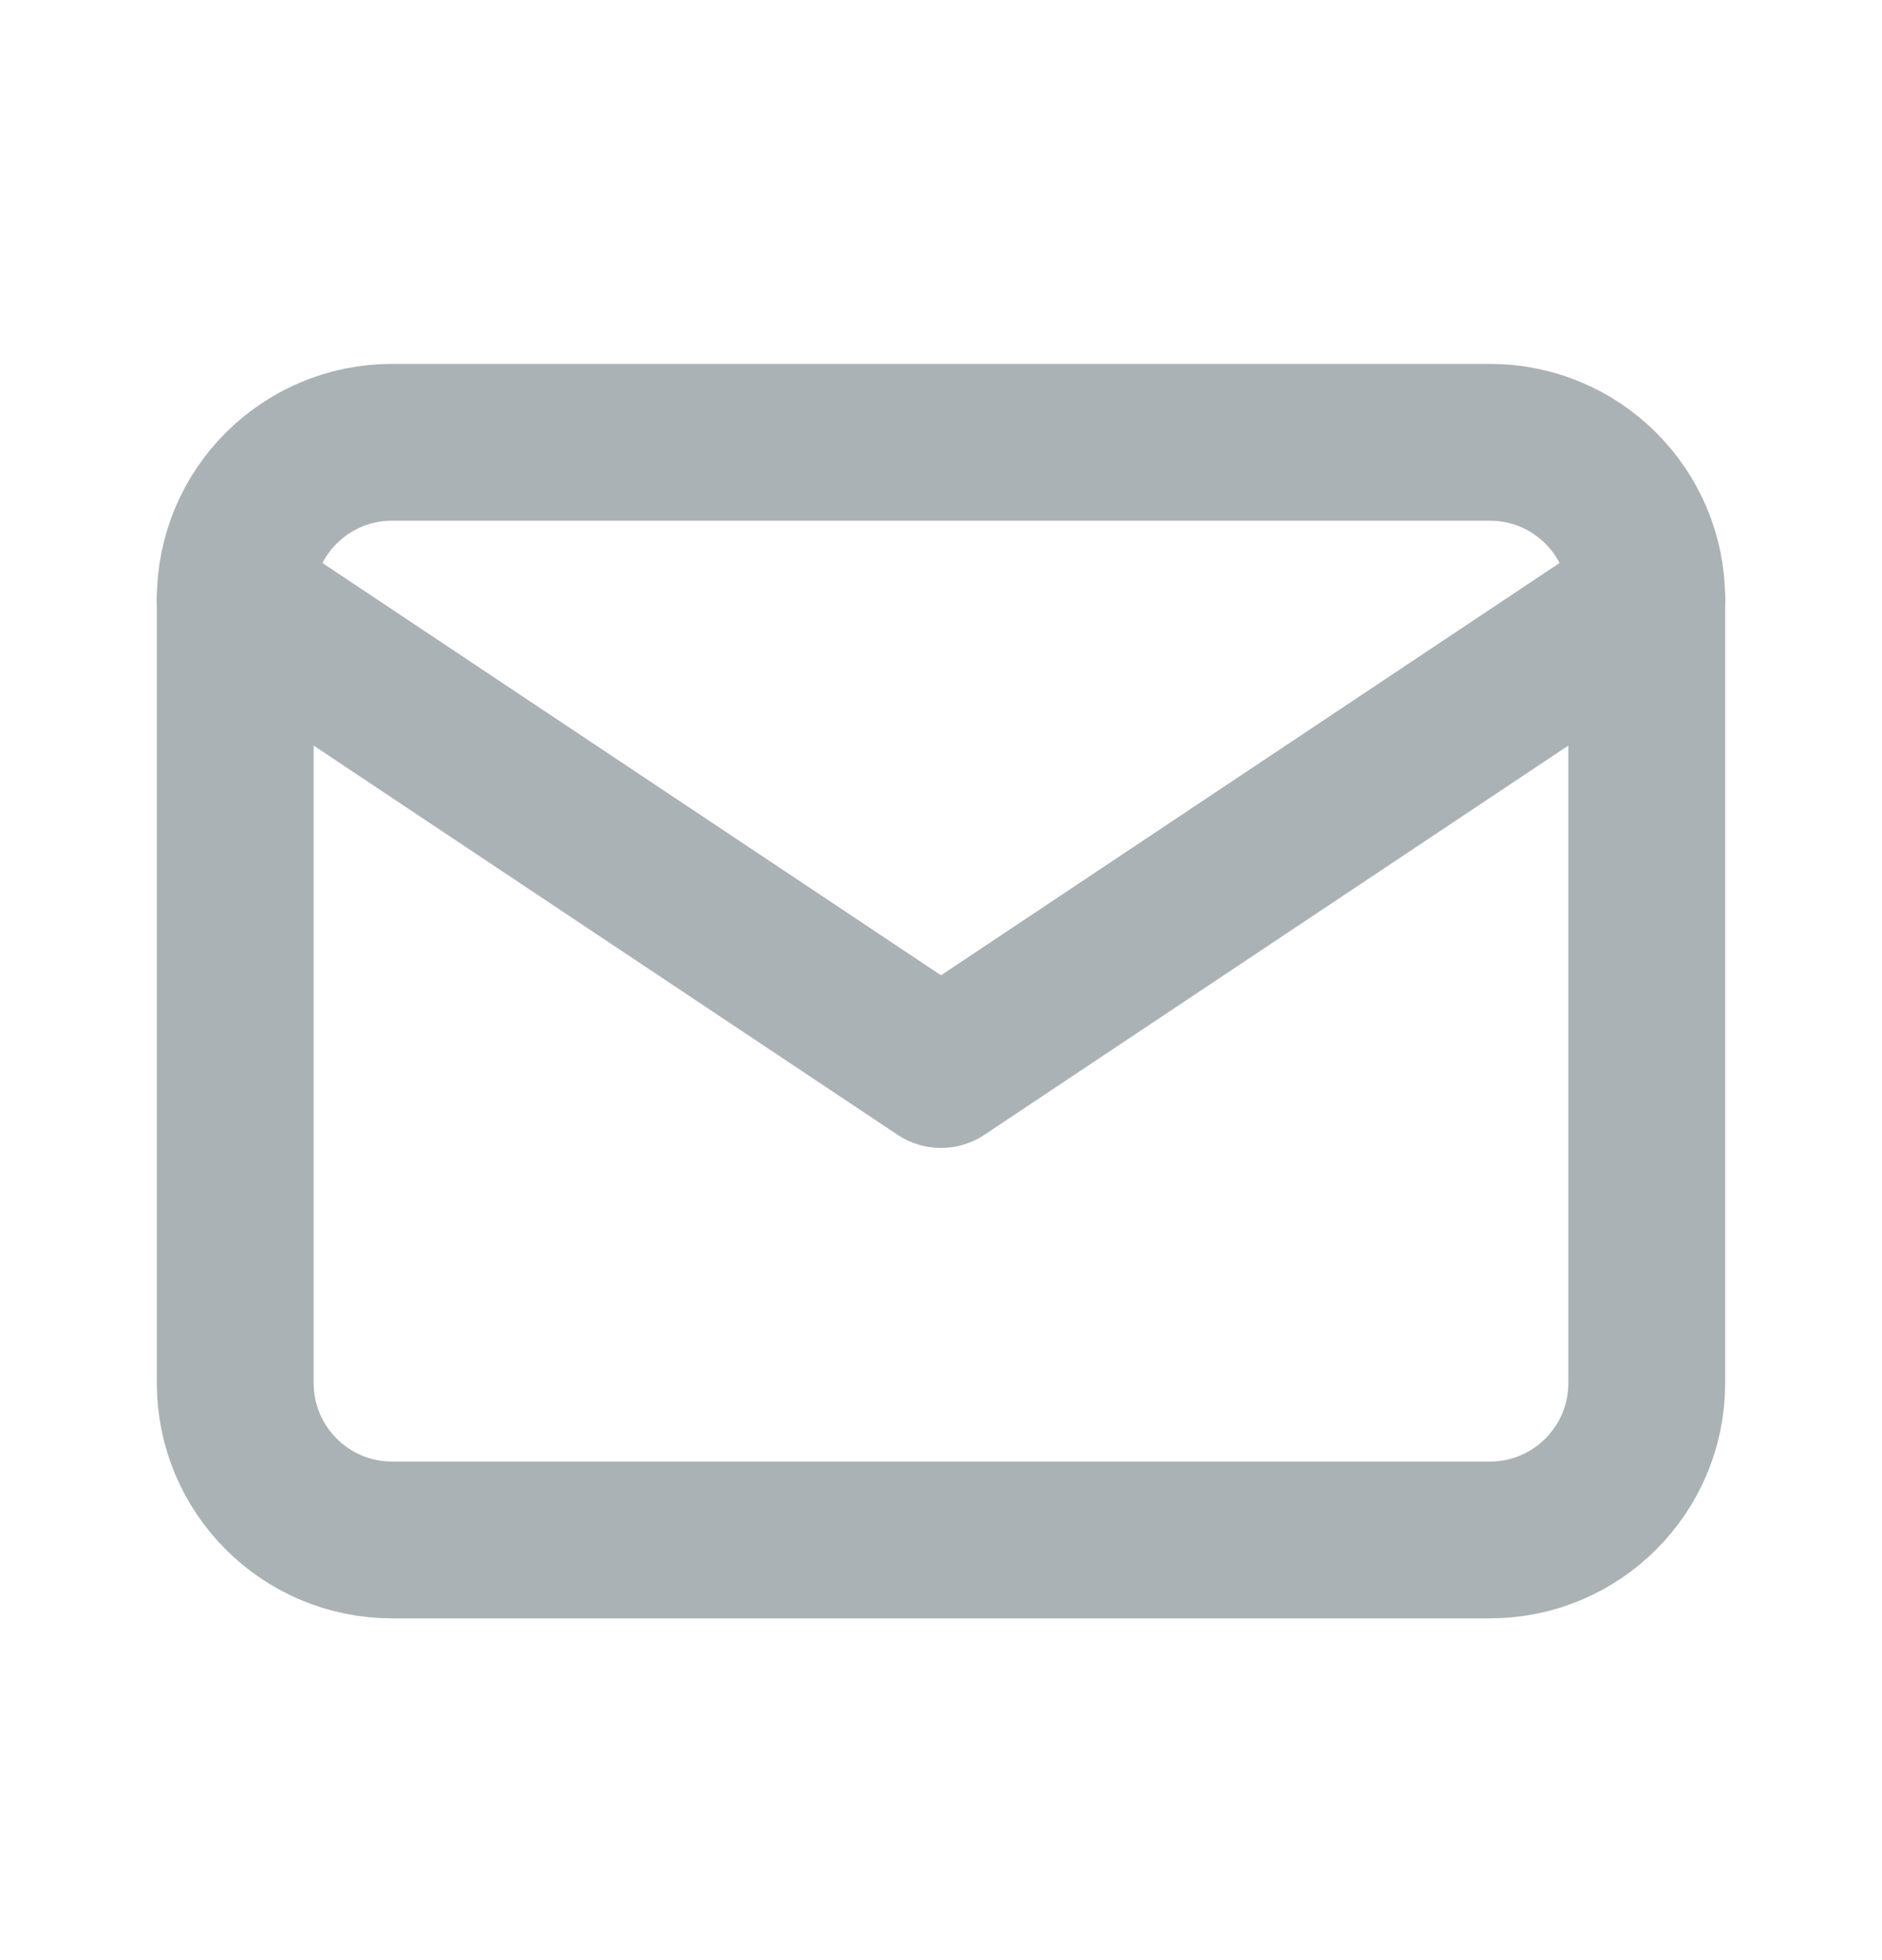 <svg width="24" height="25" viewBox="0 0 24 25" fill="none" xmlns="http://www.w3.org/2000/svg">
<g clip-path="url(#clip0_971_181)">
<g clip-path="url(#clip1_971_181)">
<g clip-path="url(#clip2_971_181)">
<mask id="mask0_971_181" style="mask-type:luminance" maskUnits="userSpaceOnUse" x="0" y="0" width="24" height="25">
<path d="M24 0.641H0V24.641H24V0.641Z" fill="white"/>
</mask>
<g mask="url(#mask0_971_181)">
<path d="M19 5.641H5C3.895 5.641 3 6.536 3 7.641V17.641C3 18.745 3.895 19.641 5 19.641H19C20.105 19.641 21 18.745 21 17.641V7.641C21 6.536 20.105 5.641 19 5.641Z" stroke="#AAB2B5" stroke-width="2" stroke-linecap="round" stroke-linejoin="round"/>
<path d="M3 7.641L12 13.641L21 7.641" stroke="#AAB2B5" stroke-width="2" stroke-linecap="round" stroke-linejoin="round"/>
</g>
</g>
</g>
</g>
<defs>
<clipPath id="clip0_971_181">
<rect width="24" height="24" fill="white" transform="translate(0 0.641)"/>
</clipPath>
<clipPath id="clip1_971_181">
<rect width="24" height="24" fill="white" transform="translate(0 0.641)"/>
</clipPath>
<clipPath id="clip2_971_181">
<rect width="24" height="24" fill="white" transform="translate(0 0.641)"/>
</clipPath>
</defs>
</svg>
